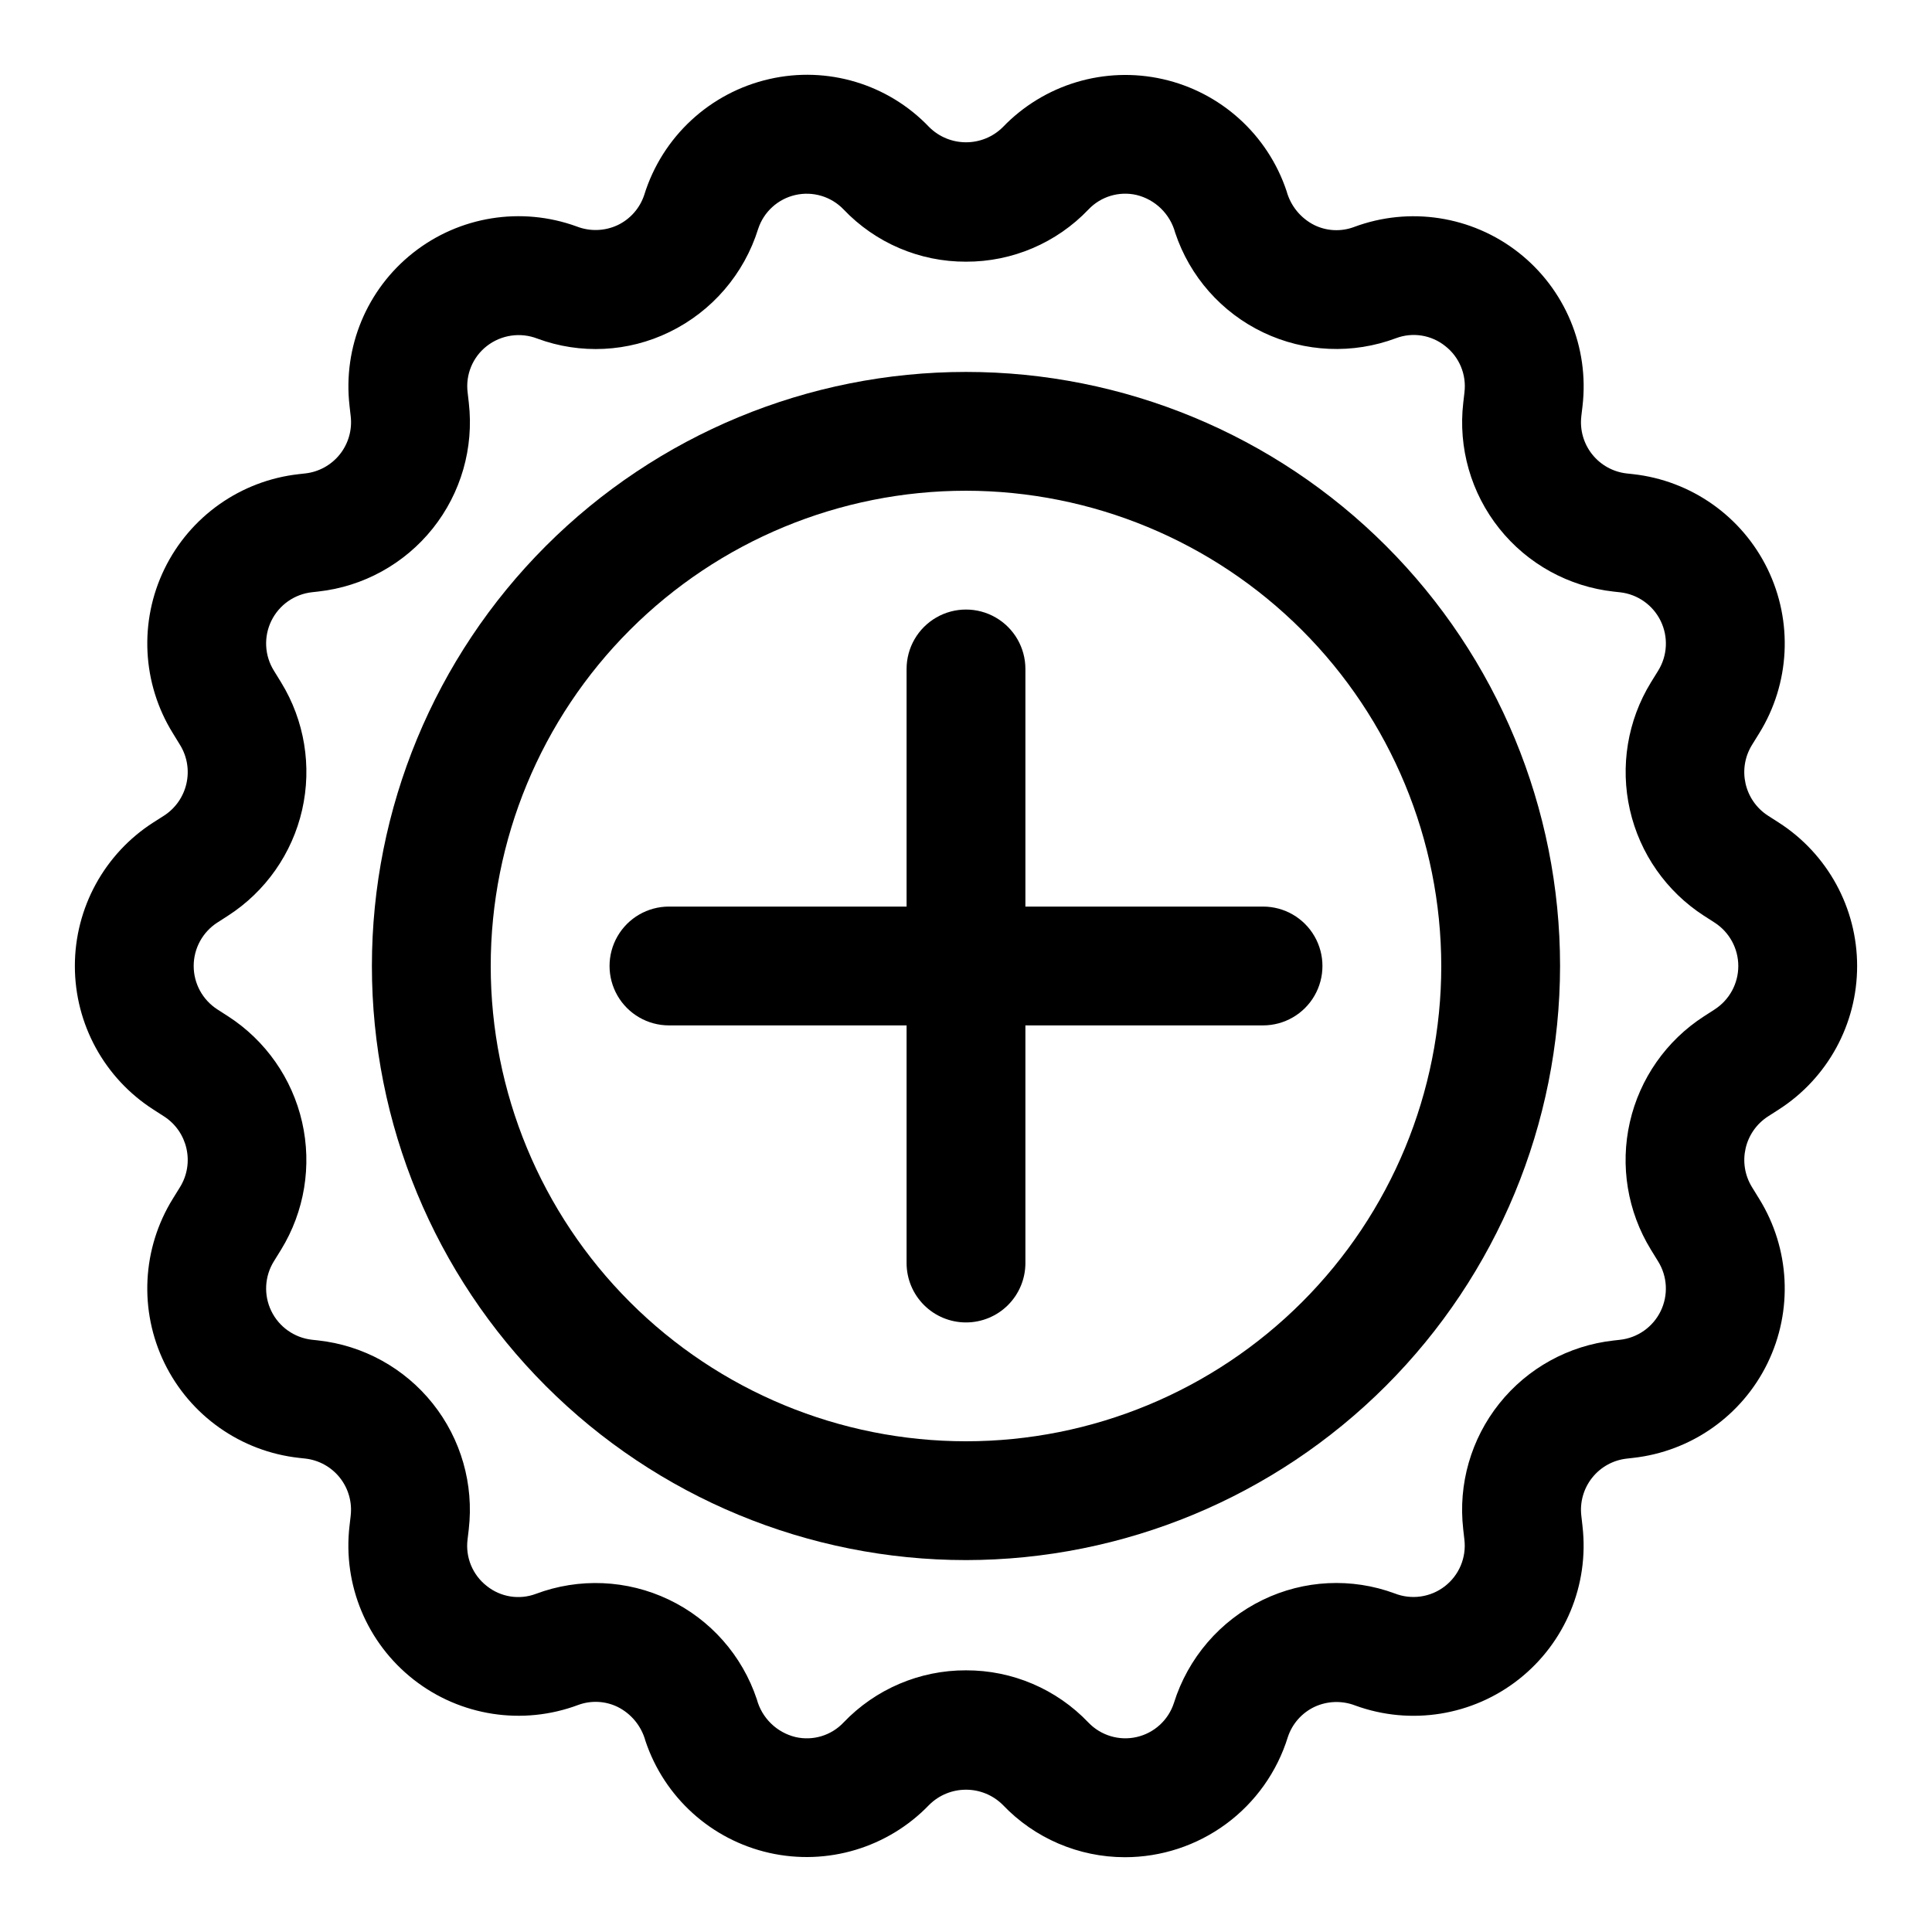 <?xml version="1.0" encoding="UTF-8"?>
<!-- Uploaded to: SVG Find, www.svgrepo.com, Generator: SVG Find Mixer Tools -->
<svg fill="#000000" width="800px" height="800px" version="1.1" viewBox="144 144 512 512" xmlns="http://www.w3.org/2000/svg">
 <g>
  <path d="m442.07 636.18c-12.211-0.012-23.883-5.016-32.305-13.855-5.394-5.375-14.117-5.379-19.523-0.016-10.926 11.363-27 16.191-42.379 12.723s-27.824-14.727-32.816-29.68c-1.062-3.906-3.734-7.176-7.348-8.992-3.277-1.598-7.066-1.789-10.488-0.523-14.711 5.504-31.227 2.957-43.594-6.727-12.371-9.684-18.809-25.105-16.996-40.707l0.316-2.734h-0.004c0.418-3.602-0.617-7.223-2.871-10.062-2.258-2.836-5.547-4.66-9.152-5.07l-1.684-0.184c-15.398-1.703-28.852-11.188-35.637-25.117-6.785-13.934-5.953-30.371 2.203-43.547l1.922-3.106c3.91-6.359 2.023-14.68-4.25-18.727l-2.801-1.801h0.004c-12.977-8.305-20.824-22.645-20.828-38.047-0.004-15.406 7.84-29.75 20.812-38.059l2.789-1.777c6.285-4.043 8.188-12.367 4.281-18.738l-1.93-3.148c-8.152-13.168-8.984-29.598-2.203-43.523 6.781-13.926 20.227-23.406 35.621-25.109l1.629-0.184h0.004c3.617-0.387 6.934-2.207 9.207-5.051 2.269-2.844 3.312-6.477 2.891-10.094l-0.316-2.785h0.004c-1.789-15.52 4.586-30.863 16.852-40.543 12.262-9.684 28.664-12.324 43.348-6.981 3.523 1.375 7.457 1.242 10.879-0.367 3.32-1.594 5.852-4.469 7.012-7.965 4.777-15.438 17.426-27.156 33.184-30.738 15.371-3.516 31.457 1.32 42.336 12.73 5.398 5.371 14.121 5.379 19.523 0.016 10.926-11.367 27-16.191 42.379-12.723 15.383 3.473 27.828 14.73 32.816 29.684 1.062 3.906 3.734 7.176 7.348 8.996 3.277 1.602 7.07 1.793 10.488 0.523 14.711-5.508 31.227-2.957 43.598 6.723 12.367 9.684 18.805 25.105 16.992 40.707l-0.324 2.734 0.004 0.004c-0.418 3.602 0.617 7.219 2.871 10.059 2.258 2.84 5.551 4.664 9.152 5.07l1.684 0.184c15.402 1.703 28.855 11.184 35.645 25.117 6.785 13.934 5.953 30.371-2.203 43.547l-1.922 3.106c-3.918 6.363-2.031 14.684 4.242 18.738l2.801 1.797c12.973 8.305 20.824 22.645 20.824 38.051 0.004 15.402-7.84 29.746-20.812 38.055l-2.781 1.785c-6.285 4.039-8.188 12.363-4.281 18.734l1.93 3.137c8.152 13.172 8.984 29.602 2.203 43.527-6.777 13.926-20.227 23.402-35.621 25.109l-1.629 0.184c-3.621 0.387-6.938 2.203-9.207 5.047-2.273 2.844-3.316 6.481-2.894 10.098l0.316 2.785-0.004-0.004c1.789 15.52-4.586 30.859-16.848 40.543-12.262 9.68-28.664 12.32-43.344 6.981-3.523-1.371-7.457-1.238-10.879 0.371-3.32 1.594-5.852 4.465-7.012 7.965-2.856 9.23-8.59 17.305-16.367 23.035-7.777 5.734-17.188 8.824-26.852 8.82zm-42.066-49.523c12.262-0.039 24 4.969 32.453 13.855 3.293 3.422 8.137 4.875 12.77 3.82 4.633-1.055 8.371-4.461 9.855-8.973 3.734-11.984 12.258-21.891 23.555-27.367 10.93-5.309 23.555-5.93 34.953-1.723 4.453 1.758 9.5 1.043 13.289-1.879s5.766-7.621 5.199-12.375l-0.316-2.785 0.004 0.004c-1.367-11.922 2.07-23.891 9.555-33.273 7.481-9.379 18.387-15.391 30.312-16.711l1.637-0.184c4.672-0.5 8.758-3.367 10.816-7.586 2.062-4.223 1.809-9.207-0.668-13.195l-1.93-3.137c-6.195-10.102-8.188-22.223-5.559-33.773 2.633-11.551 9.68-21.613 19.633-28.035l2.773-1.785 0.039-0.031h0.004c3.918-2.516 6.289-6.856 6.289-11.516s-2.371-8.996-6.289-11.516l-2.797-1.801-0.004 0.004c-9.957-6.43-17.004-16.496-19.633-28.055-2.629-11.555-0.637-23.68 5.559-33.785l1.922-3.106c2.469-3.981 2.727-8.941 0.688-13.156s-6.094-7.094-10.742-7.625l-1.684-0.184c-11.945-1.312-22.875-7.332-30.367-16.73-7.488-9.395-10.926-21.391-9.539-33.328l0.316-2.738h-0.004c0.582-4.715-1.359-9.387-5.109-12.297-3.668-2.934-8.605-3.723-13-2.078-11.457 4.301-24.172 3.754-35.215-1.516-11.047-5.273-19.469-14.809-23.332-26.422-1.336-4.957-5.262-8.793-10.25-10.008-4.625-1.059-9.465 0.402-12.73 3.844-8.461 8.871-20.195 13.875-32.453 13.836-12.266 0.043-24.004-4.969-32.457-13.855-3.293-3.422-8.137-4.871-12.77-3.816-4.633 1.055-8.371 4.457-9.855 8.969-3.731 11.988-12.258 21.895-23.555 27.367-10.93 5.316-23.555 5.938-34.953 1.723-4.492-1.746-9.574-1.004-13.383 1.953-3.75 2.914-5.691 7.586-5.106 12.301l0.316 2.785v-0.004c1.363 11.922-2.074 23.898-9.559 33.277-7.484 9.379-18.395 15.395-30.32 16.711l-1.637 0.184c-4.672 0.5-8.758 3.367-10.816 7.586-2.062 4.223-1.809 9.207 0.668 13.195l1.93 3.137c6.195 10.098 8.188 22.223 5.559 33.773-2.633 11.551-9.68 21.613-19.637 28.035l-2.773 1.785v-0.004c-3.938 2.512-6.324 6.856-6.328 11.527-0.008 4.668 2.367 9.02 6.301 11.543l2.797 1.801v-0.004c9.957 6.43 17.004 16.496 19.633 28.051 2.633 11.559 0.637 23.684-5.559 33.789l-1.922 3.106c-2.465 3.977-2.727 8.941-0.688 13.156 2.039 4.215 6.094 7.09 10.746 7.625l1.684 0.184h-0.004c11.945 1.312 22.875 7.332 30.363 16.727 7.492 9.395 10.926 21.391 9.547 33.324l-0.324 2.738c-0.582 4.715 1.359 9.387 5.113 12.301 3.664 2.934 8.602 3.723 13 2.074 11.453-4.301 24.168-3.75 35.215 1.52 11.043 5.269 19.465 14.809 23.332 26.418 1.332 4.957 5.262 8.793 10.246 10.008 4.625 1.066 9.469-0.395 12.73-3.844 8.465-8.871 20.203-13.875 32.465-13.836z"/>
  <path d="m400 557.44c-41.758 0-81.805-16.586-111.33-46.113-29.527-29.523-46.113-69.57-46.113-111.32 0-41.758 16.586-81.805 46.113-111.33 29.523-29.527 69.57-46.113 111.33-46.113 41.754 0 81.801 16.586 111.32 46.113 29.527 29.523 46.113 69.57 46.113 111.33-0.047 41.738-16.648 81.758-46.164 111.27-29.516 29.516-69.535 46.117-111.27 46.164zm0-283.39c-33.406 0-65.441 13.27-89.062 36.891s-36.891 55.656-36.891 89.062c0 33.402 13.27 65.441 36.891 89.059 23.621 23.621 55.656 36.891 89.062 36.891 33.402 0 65.441-13.27 89.059-36.891 23.621-23.617 36.891-55.656 36.891-89.059-0.035-33.395-13.32-65.41-36.93-89.02-23.613-23.613-55.629-36.895-89.02-36.934z"/>
  <path d="m478.72 415.74h-157.44c-5.625 0-10.82-3-13.633-7.871s-2.812-10.875 0-15.746 8.008-7.871 13.633-7.871h157.44c5.625 0 10.824 3 13.633 7.871 2.812 4.871 2.812 10.875 0 15.746-2.809 4.871-8.008 7.871-13.633 7.871z"/>
  <path d="m400 494.46c-4.176 0-8.18-1.656-11.133-4.609-2.953-2.953-4.613-6.957-4.613-11.133v-157.44c0-5.625 3-10.82 7.871-13.633s10.875-2.812 15.746 0 7.871 8.008 7.871 13.633v157.44c0 4.176-1.66 8.18-4.609 11.133-2.953 2.953-6.957 4.609-11.133 4.609z"/>
 </g>
</svg>